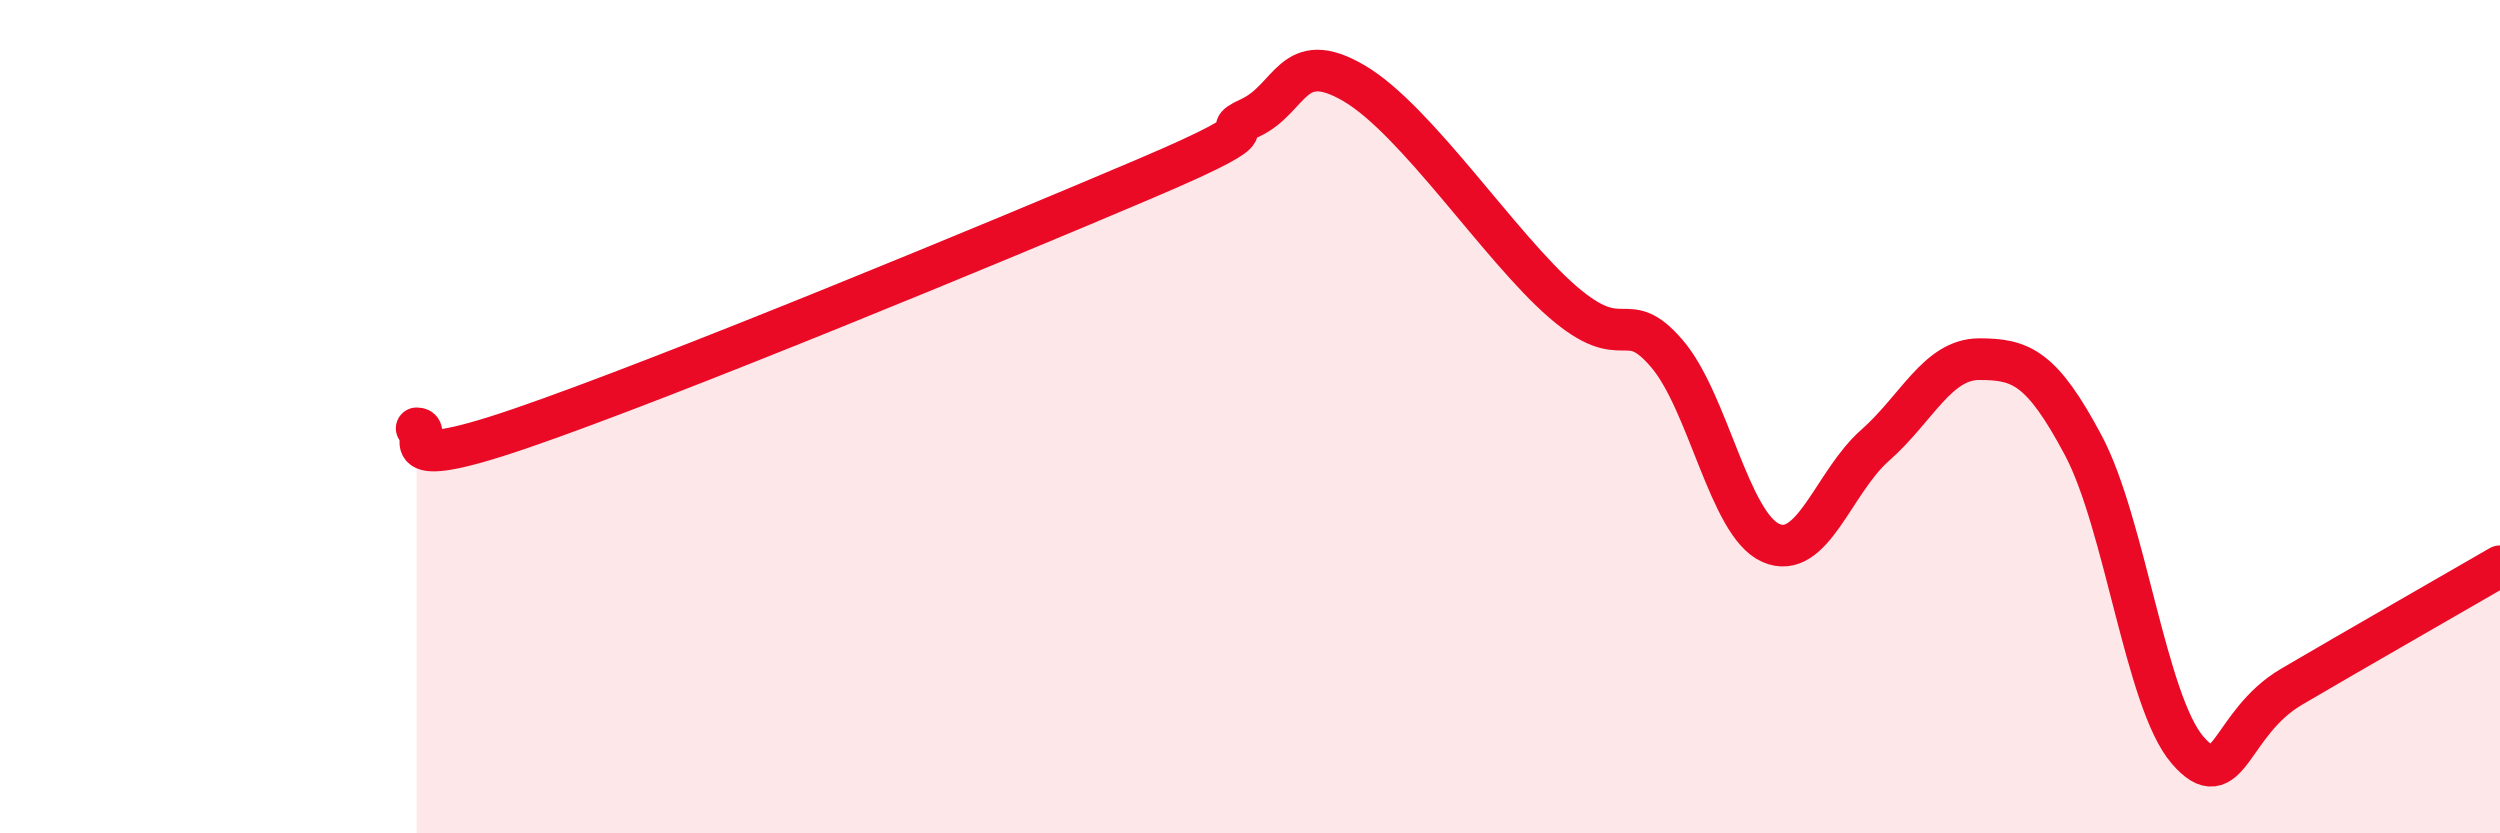 
    <svg width="60" height="20" viewBox="0 0 60 20" xmlns="http://www.w3.org/2000/svg">
      <path
        d="M 10,10.28 C 10.5,10.28 9,11.48 12.5,10.28 C 16,9.08 24,5.77 27.5,4.28 C 31,2.79 29,3.29 30,2.83 C 31,2.37 31,1.12 32.5,2 C 34,2.88 36,5.94 37.5,7.24 C 39,8.54 39,7.32 40,8.48 C 41,9.64 41.5,12.59 42.5,13.03 C 43.5,13.47 44,11.57 45,10.69 C 46,9.81 46.5,8.62 47.5,8.62 C 48.5,8.62 49,8.81 50,10.69 C 51,12.57 51.5,16.84 52.5,18 C 53.5,19.16 53.5,17.36 55,16.48 C 56.5,15.6 59,14.17 60,13.59L60 20L10 20Z"
        fill="#EB0A25"
        opacity="0.1"
        stroke-linecap="round"
        stroke-linejoin="round"
      />
      <path
        d="M 10,10.28 C 10.5,10.28 9,11.48 12.5,10.28 C 16,9.08 24,5.77 27.5,4.28 C 31,2.79 29,3.29 30,2.83 C 31,2.37 31,1.12 32.5,2 C 34,2.88 36,5.94 37.5,7.24 C 39,8.54 39,7.32 40,8.48 C 41,9.64 41.5,12.59 42.5,13.03 C 43.5,13.47 44,11.57 45,10.69 C 46,9.81 46.5,8.62 47.5,8.62 C 48.5,8.62 49,8.81 50,10.69 C 51,12.57 51.5,16.84 52.5,18 C 53.5,19.16 53.5,17.36 55,16.48 C 56.5,15.6 59,14.17 60,13.59"
        stroke="#EB0A25"
        stroke-width="1"
        fill="none"
        stroke-linecap="round"
        stroke-linejoin="round"
      />
    </svg>
  